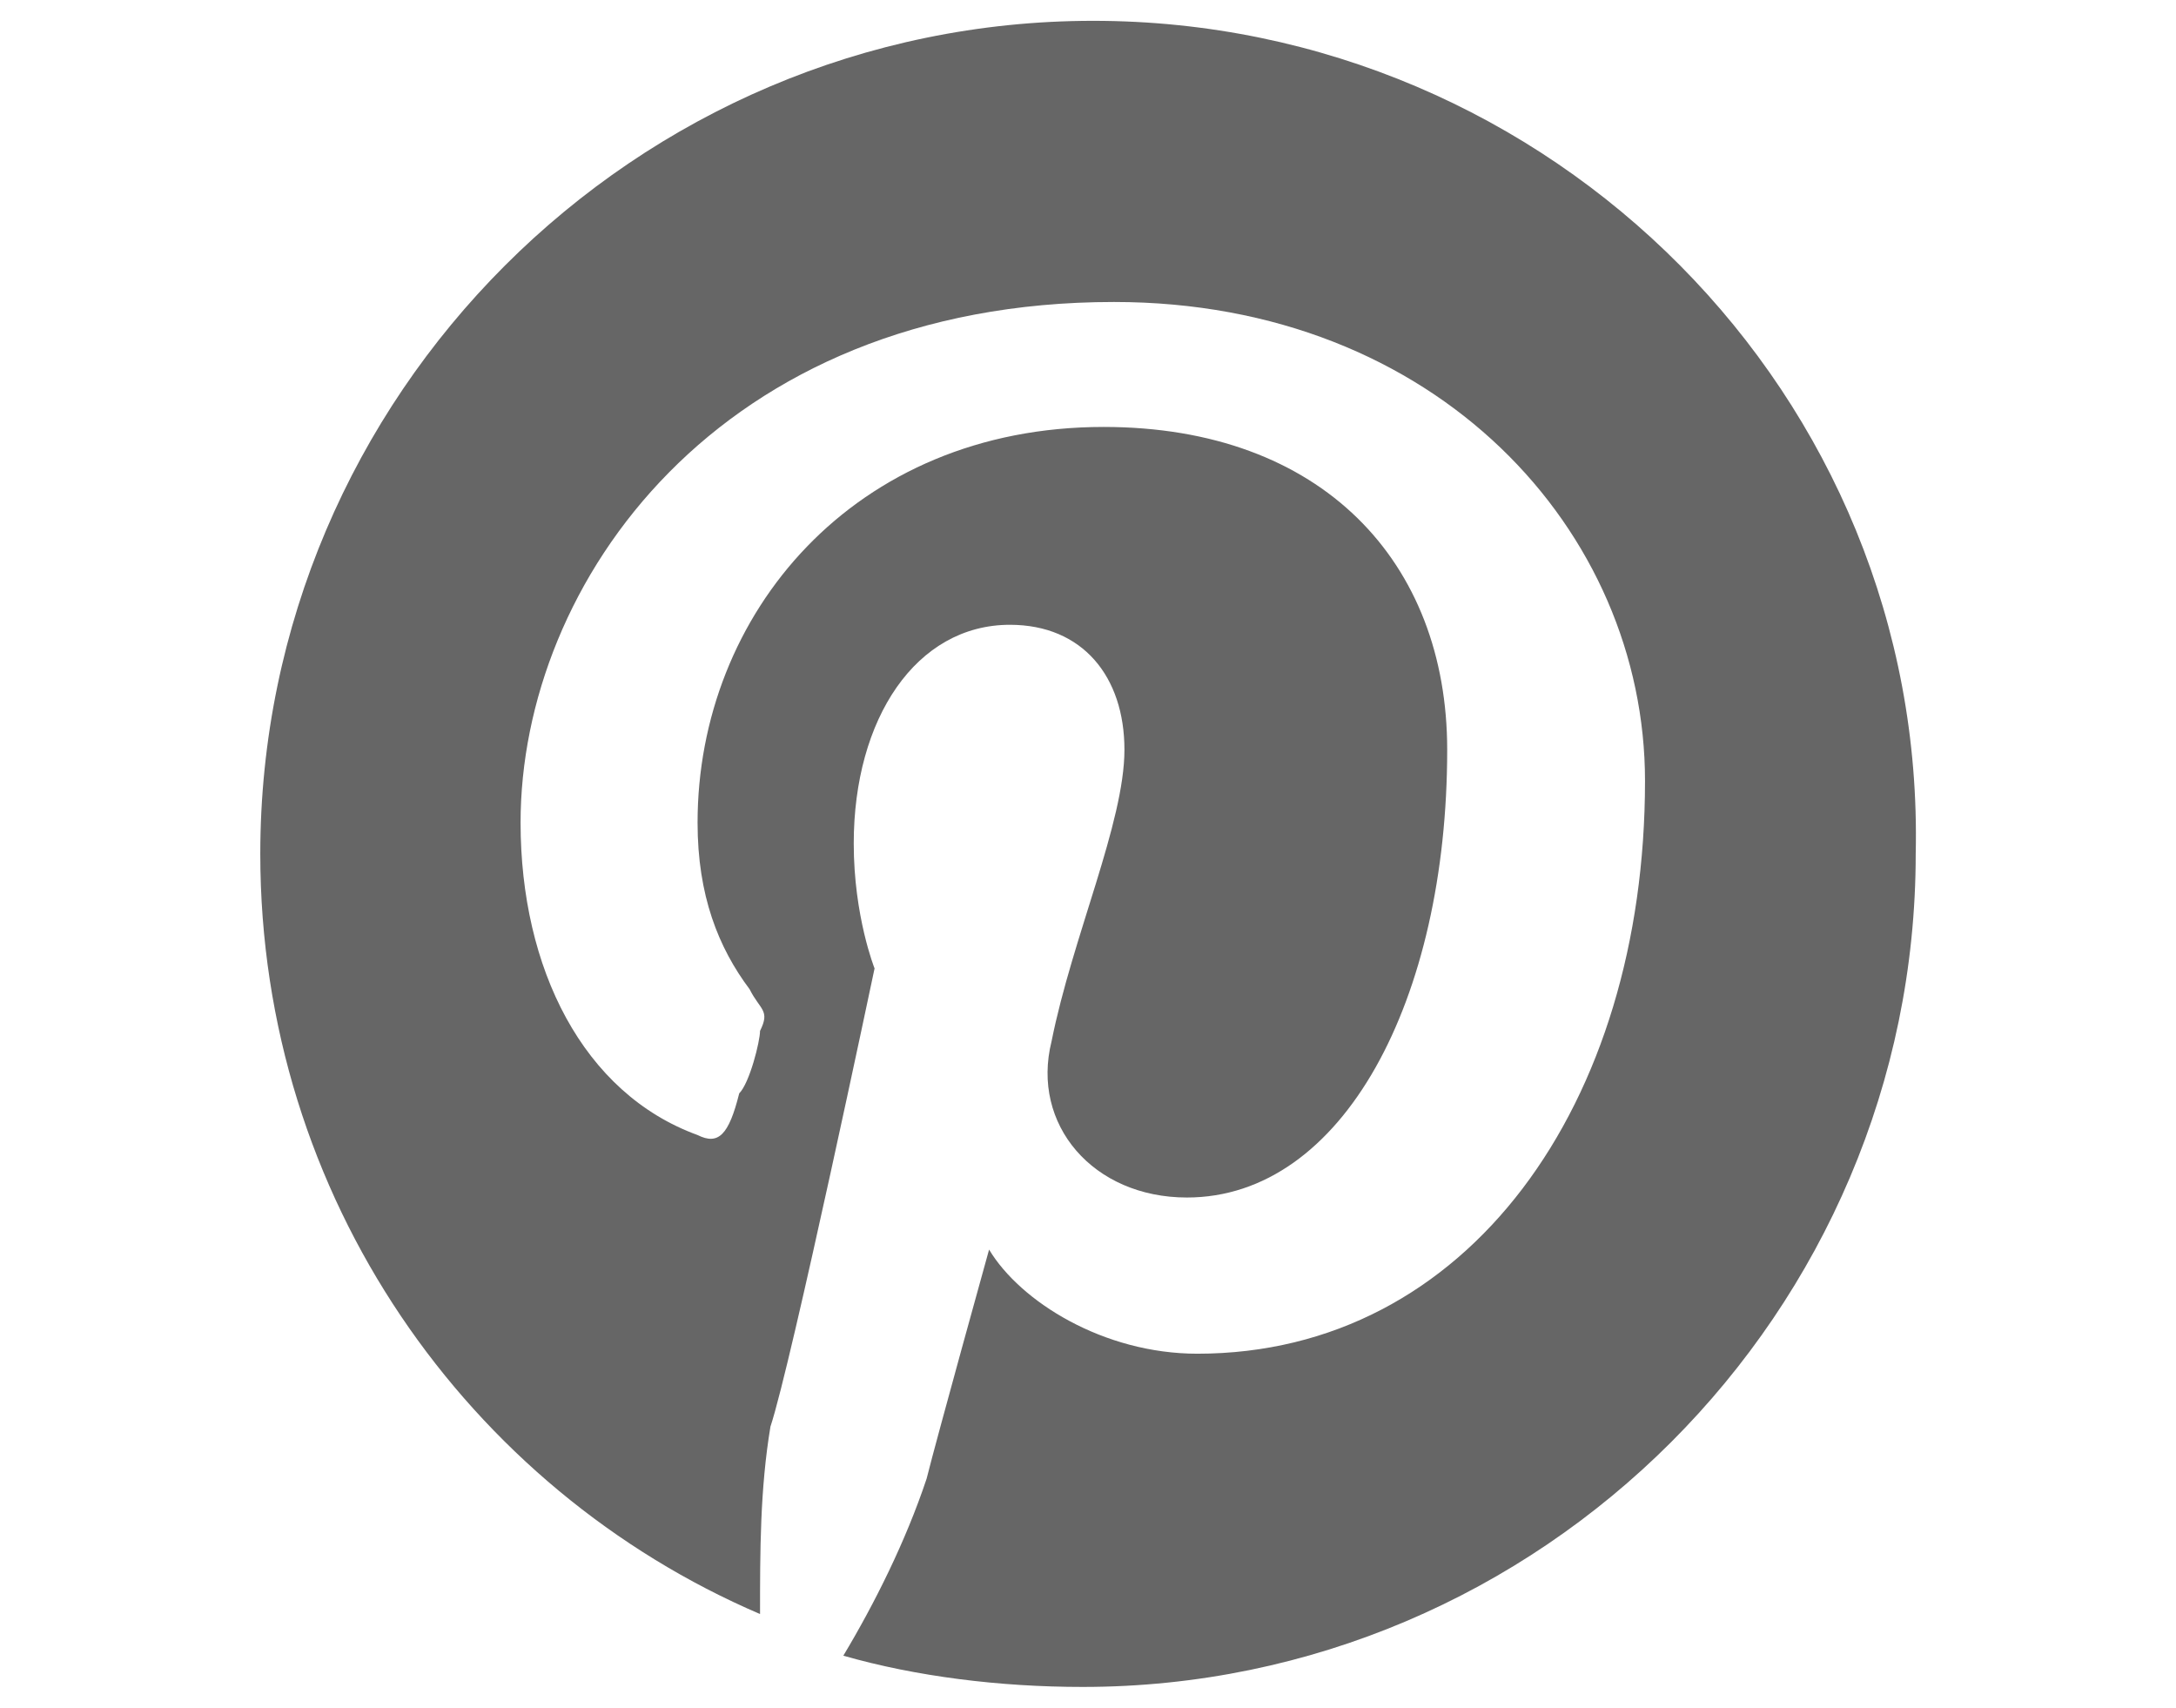 <?xml version="1.0" encoding="utf-8"?>
<!-- Generator: Adobe Illustrator 21.0.0, SVG Export Plug-In . SVG Version: 6.00 Build 0)  -->
<svg version="1.1" id="Layer_1" xmlns="http://www.w3.org/2000/svg" xmlns:xlink="http://www.w3.org/1999/xlink" x="0px" y="0px"
	 viewBox="0 0 20.9 16.4" style="enable-background:new 0 0 20.9 16.4;" xml:space="preserve">
<style type="text/css">
	.st0{fill:#666666;}
</style>
<g>
	<path class="st0" d="M10.5,0.2c-4.4,0-8,3.6-8,8c0,3.3,2,6.1,4.8,7.3c0-0.6,0-1.2,0.1-1.8c0.2-0.6,1-4.4,1-4.4S8.2,8.8,8.2,8.1
		C8.2,6.9,8.8,6,9.7,6c0.7,0,1.1,0.5,1.1,1.2c0,0.7-0.5,1.8-0.7,2.8c-0.2,0.8,0.4,1.5,1.3,1.5c1.5,0,2.5-1.9,2.5-4.3
		c0-1.8-1.2-3.1-3.3-3.1c-2.4,0-3.9,1.8-3.9,3.8c0,0.7,0.2,1.2,0.5,1.6c0.1,0.2,0.2,0.2,0.1,0.4c0,0.1-0.1,0.5-0.2,0.6
		C7,10.9,6.9,11,6.7,10.9C5.6,10.5,5,9.3,5,7.9c0-2.3,1.9-5,5.7-5c3.1,0,5.1,2.2,5.1,4.6c0,3.1-1.7,5.5-4.3,5.5c-0.9,0-1.7-0.5-2-1
		c0,0-0.5,1.8-0.6,2.2c-0.2,0.6-0.5,1.2-0.8,1.7c0.7,0.2,1.5,0.3,2.3,0.3c4.4,0,8-3.6,8-8C18.5,3.8,14.9,0.2,10.5,0.2z"/>
</g>
</svg>
